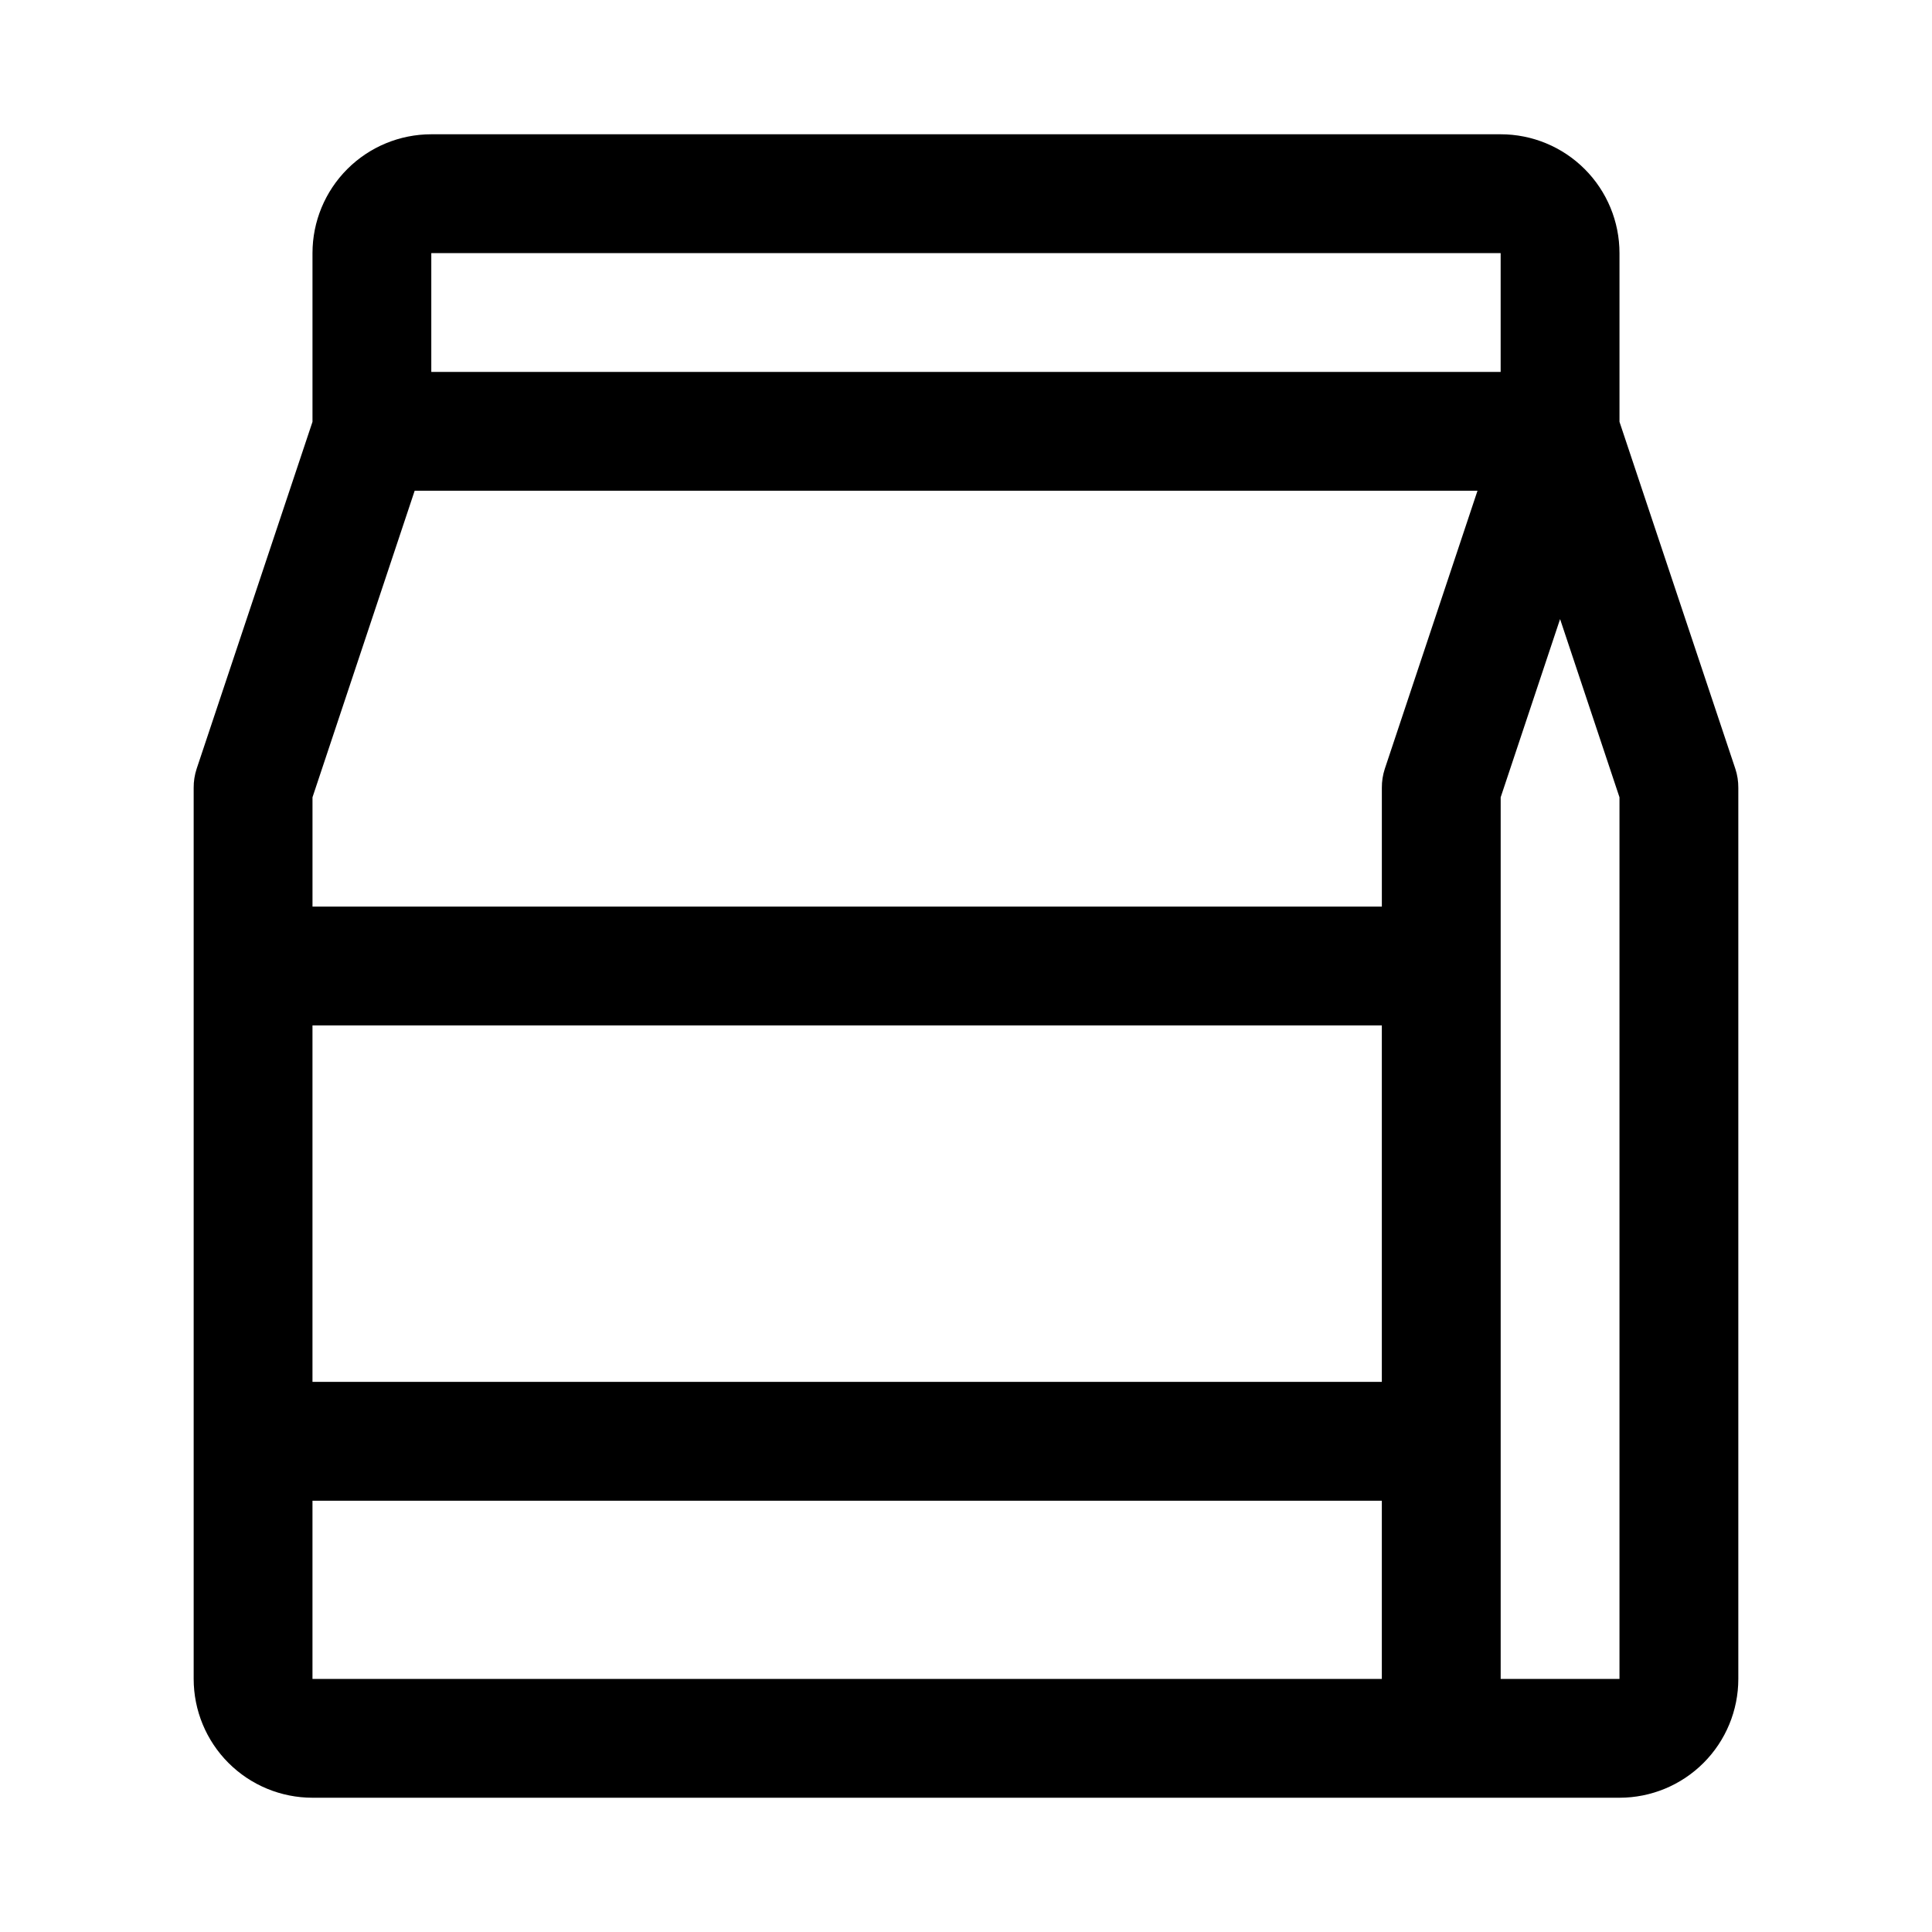 <?xml version="1.0" encoding="UTF-8"?>
<!-- Uploaded to: ICON Repo, www.svgrepo.com, Generator: ICON Repo Mixer Tools -->
<svg fill="#000000" width="800px" height="800px" version="1.1" viewBox="144 144 512 512" xmlns="http://www.w3.org/2000/svg">
 <path d="m603.88 347.73-30.699-91.945v-44.711c0-8.352-3.316-16.359-9.223-22.266s-13.914-9.223-22.266-9.223h-283.39c-8.352 0-16.359 3.316-22.266 9.223-5.902 5.906-9.223 13.914-9.223 22.266v44.711l-30.699 91.945c-0.535 1.629-0.801 3.328-0.789 5.039v236.16c0 8.352 3.32 16.363 9.223 22.266 5.906 5.906 13.914 9.223 22.266 9.223h346.37c8.352 0 16.359-3.316 22.266-9.223 5.906-5.902 9.223-13.914 9.223-22.266v-236.16c0.012-1.711-0.254-3.41-0.789-5.039zm-377.07 68.016h283.39v94.465h-283.39zm31.488-204.67h283.39v31.488h-283.39zm-4.406 62.977h281.66l-24.562 73.684v-0.004c-0.531 1.629-0.797 3.328-0.785 5.039v31.488h-283.39v-28.969zm-27.082 267.65h283.39v47.23h-283.39zm346.37 47.23h-31.484v-233.64l15.742-47.23 15.742 47.23z"/>
</svg>